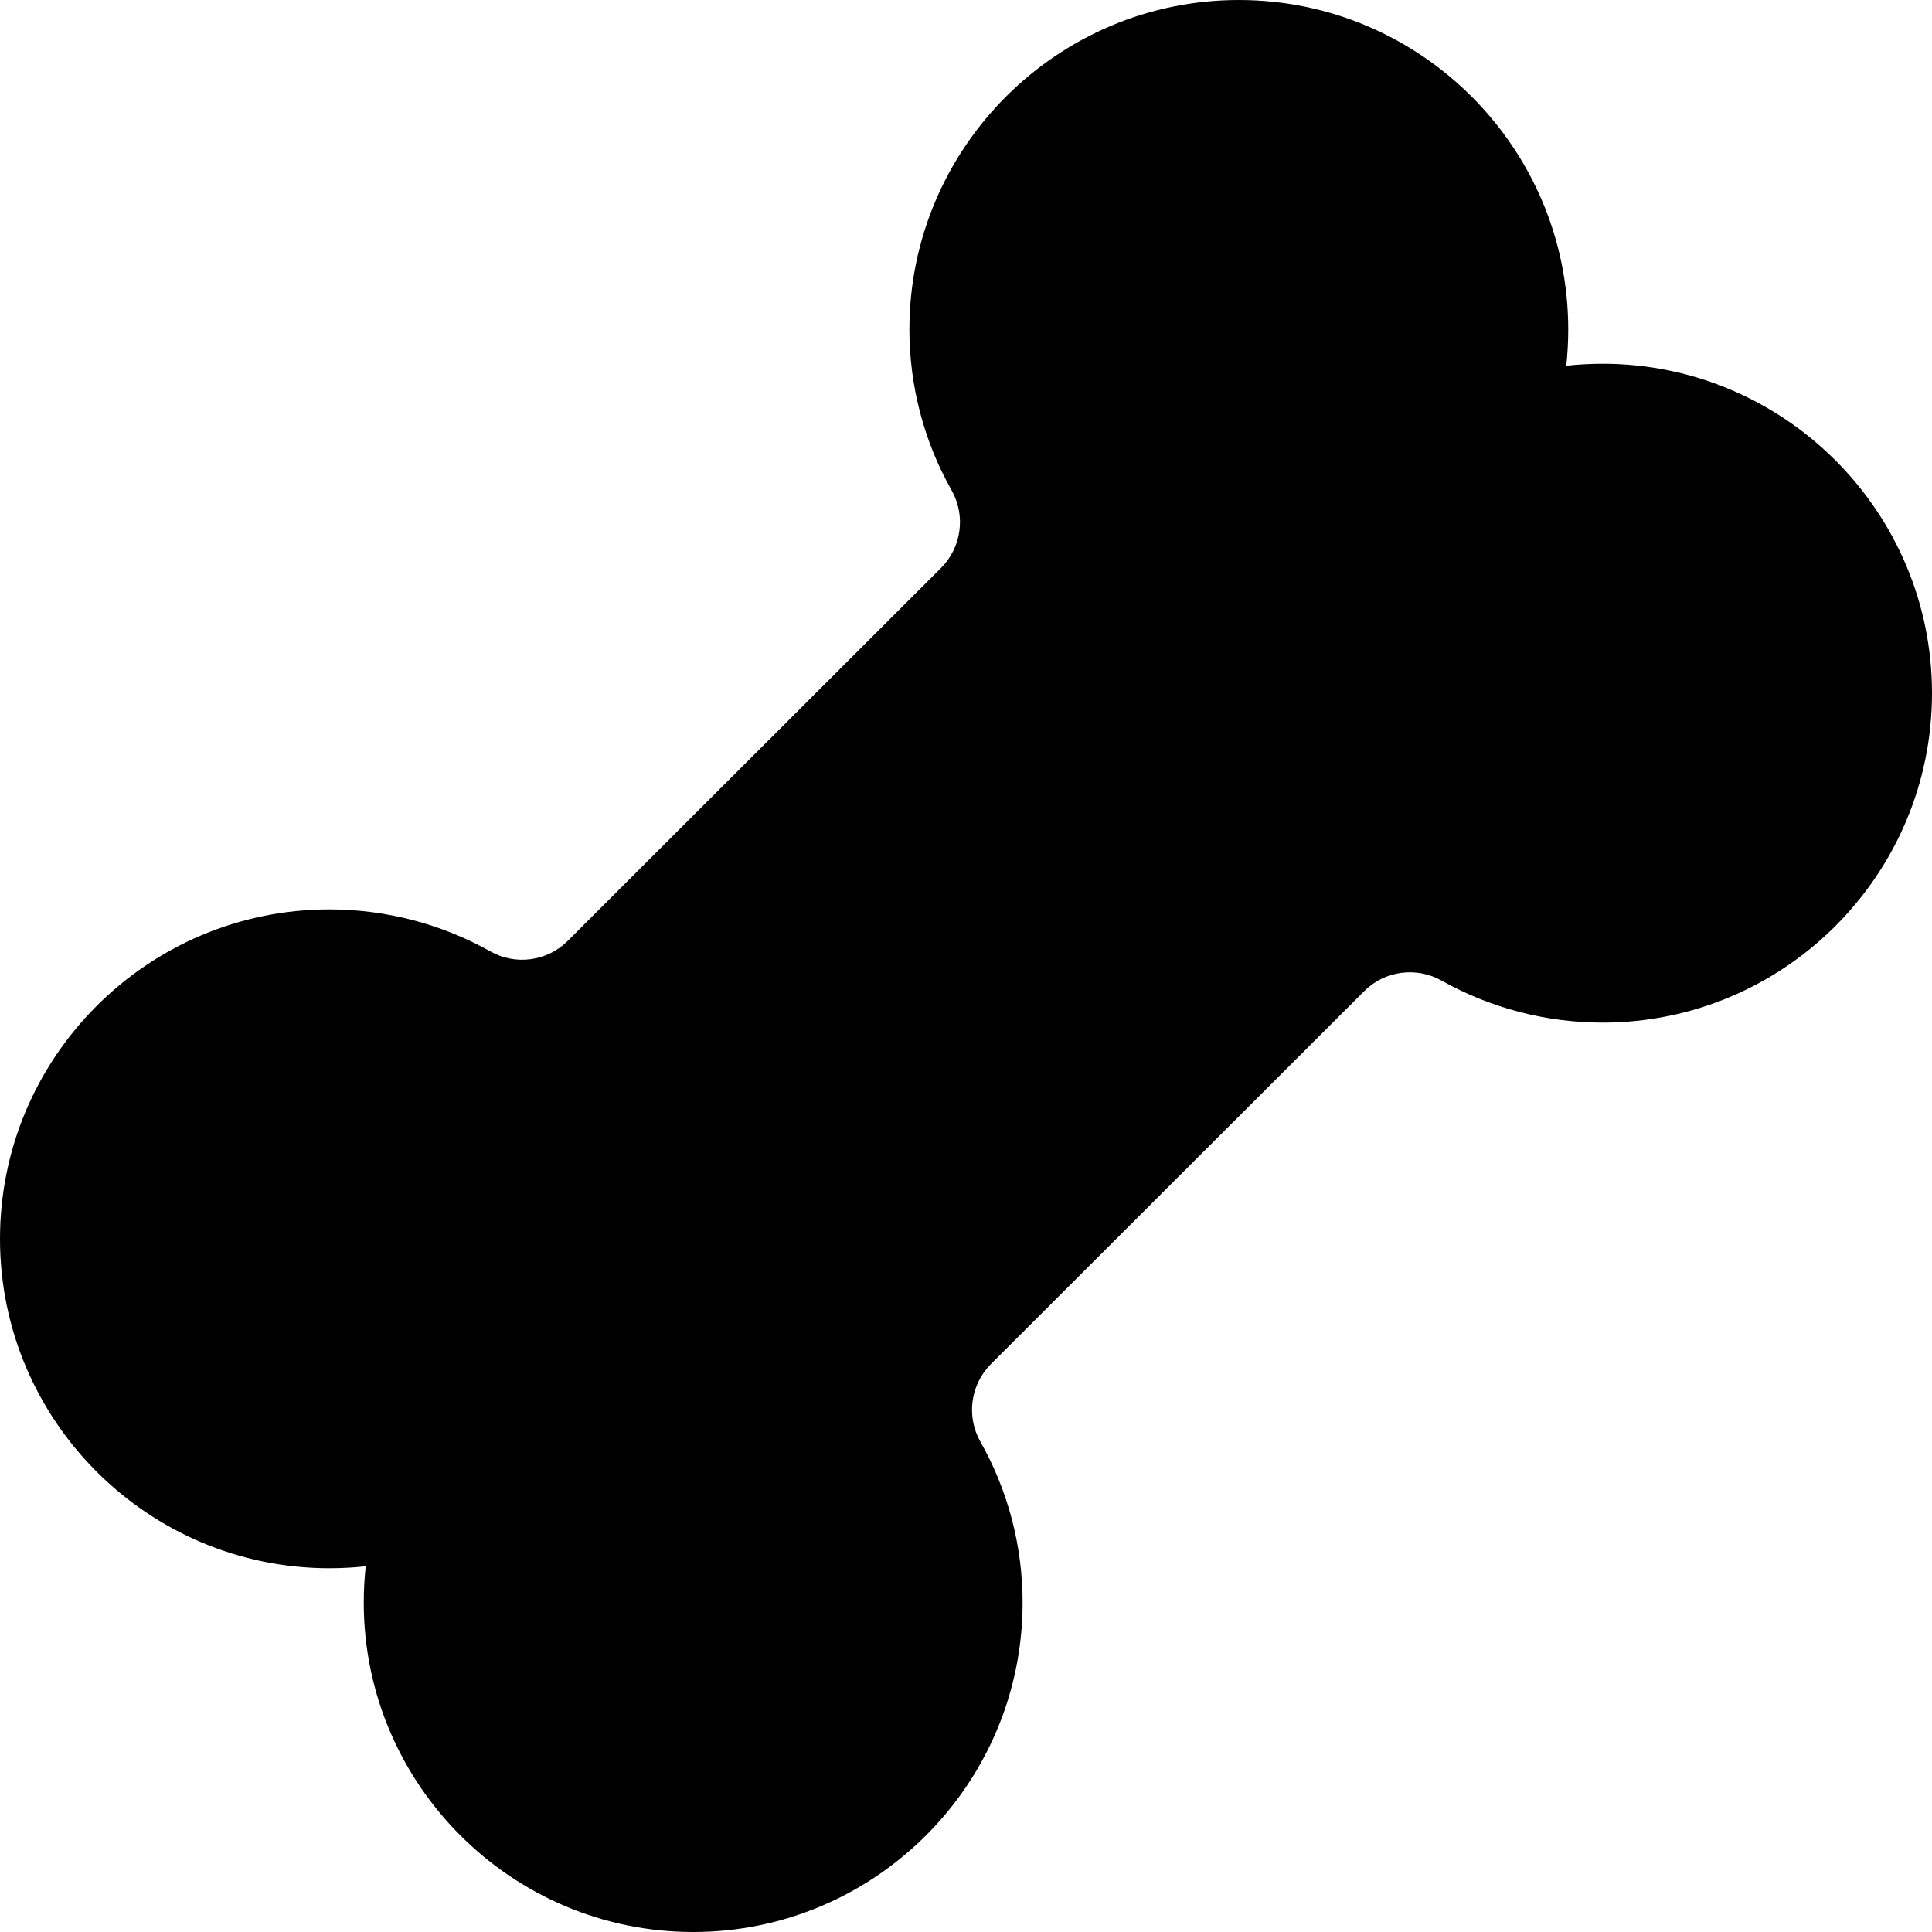<svg xmlns="http://www.w3.org/2000/svg" width="512" height="512" viewBox="0 0 512 512" fill="none"><g clip-path="url(#clip0_845_22)"><path d="M183.7 512C135.562 512 96.4 472.838 96.4 424.7C96.4 421.462 96.574 418.253 96.92 415.08C93.747 415.426 90.538 415.6 87.3 415.6C39.162 415.6 0 376.437 0 328.299C0 280.161 39.162 240.999 87.3 240.999C102.192 240.999 116.905 244.827 129.851 252.069L129.943 252.121C136.598 255.907 145.033 254.768 150.45 249.352L249.403 150.495C254.836 145.058 255.976 136.596 252.175 129.913C244.859 116.997 241 102.27 241 87.3C241 39.162 280.162 0 328.3 0C376.438 0 415.6 39.162 415.6 87.3C415.6 90.539 415.426 93.746 415.08 96.92C418.275 96.573 421.486 96.399 424.7 96.4C472.838 96.4 512 135.562 512 183.7C512 231.838 472.838 271 424.7 271C409.796 271 395.08 267.171 382.144 259.927C375.402 256.093 366.969 257.23 361.549 262.647L262.597 361.504C257.165 366.938 256.024 375.402 259.825 382.086C267.141 395.003 271 409.73 271 424.7C271 472.838 231.838 512 183.7 512Z" fill="currentcolor"></path></g><defs><clipPath id="clip0_845_22"><rect width="512" height="512" fill="white"></rect></clipPath></defs></svg>